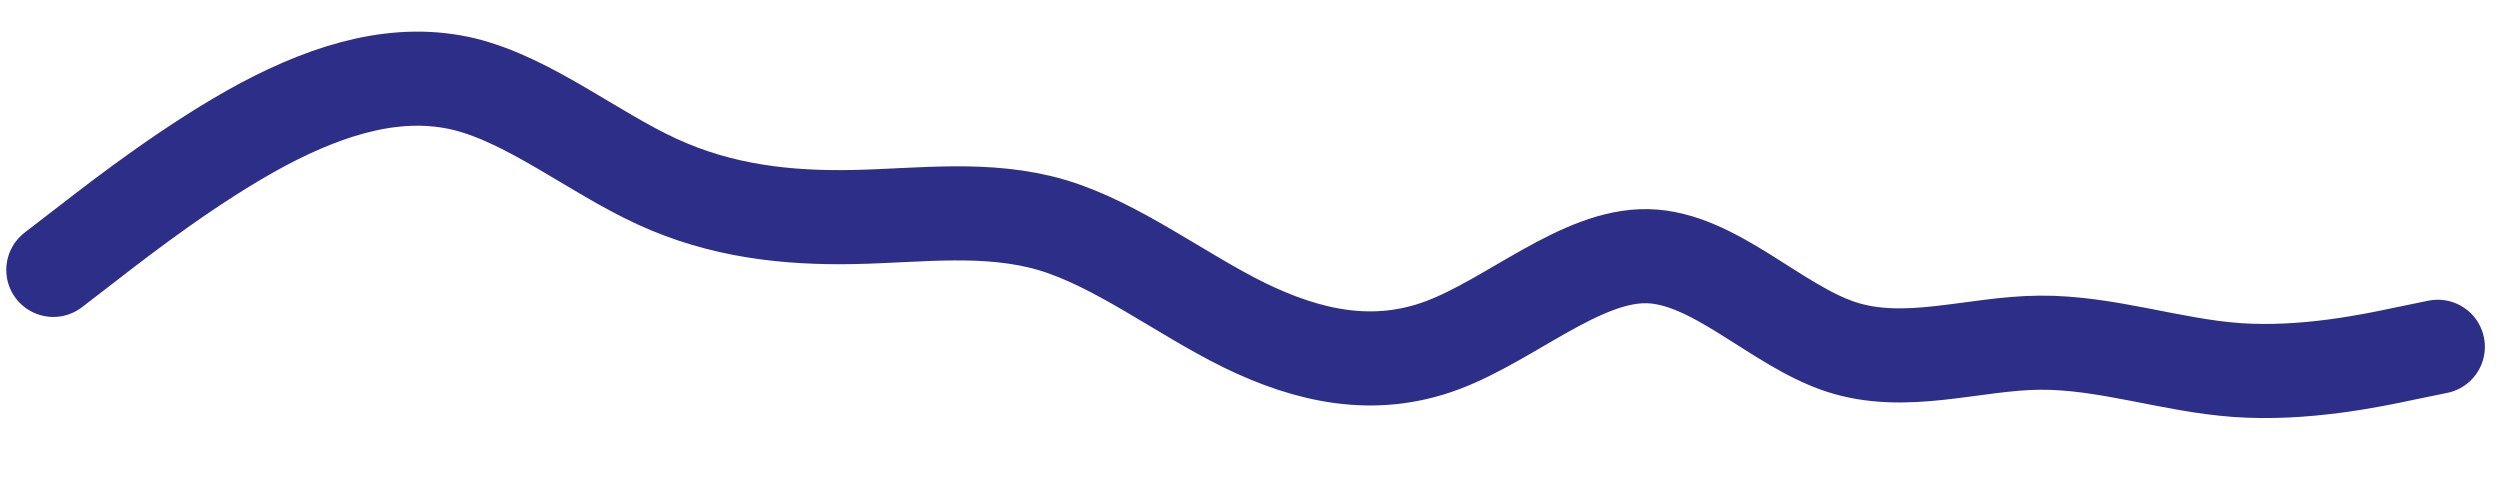 <?xml version="1.0" encoding="UTF-8"?> <svg xmlns="http://www.w3.org/2000/svg" width="797" height="157" viewBox="0 0 797 157" fill="none"> <path d="M17 86.042L28.169 77.437C39.425 68.709 61.763 51.499 83.795 39.676C105.819 27.981 127.372 21.789 148.2 26.878C169.02 32.095 188.967 48.453 209.485 57.898C230.004 67.343 250.954 69.608 272.175 69.187C293.396 68.767 314.73 65.65 335.485 71.764C356.232 78.006 376.233 93.595 396.706 103.681C417.188 113.638 437.974 118.209 459.743 110.101C481.511 101.993 504.104 81.196 525.261 81.672C546.418 82.149 566 103.632 586.701 110.514C607.402 117.397 629.082 109.411 650.285 109.247C671.487 109.083 692.073 116.473 713.157 117.974C734.241 119.475 755.666 115.078 766.466 112.756L777.179 110.557" stroke="#2D2E87" stroke-width="30" stroke-linecap="round"></path> </svg> 